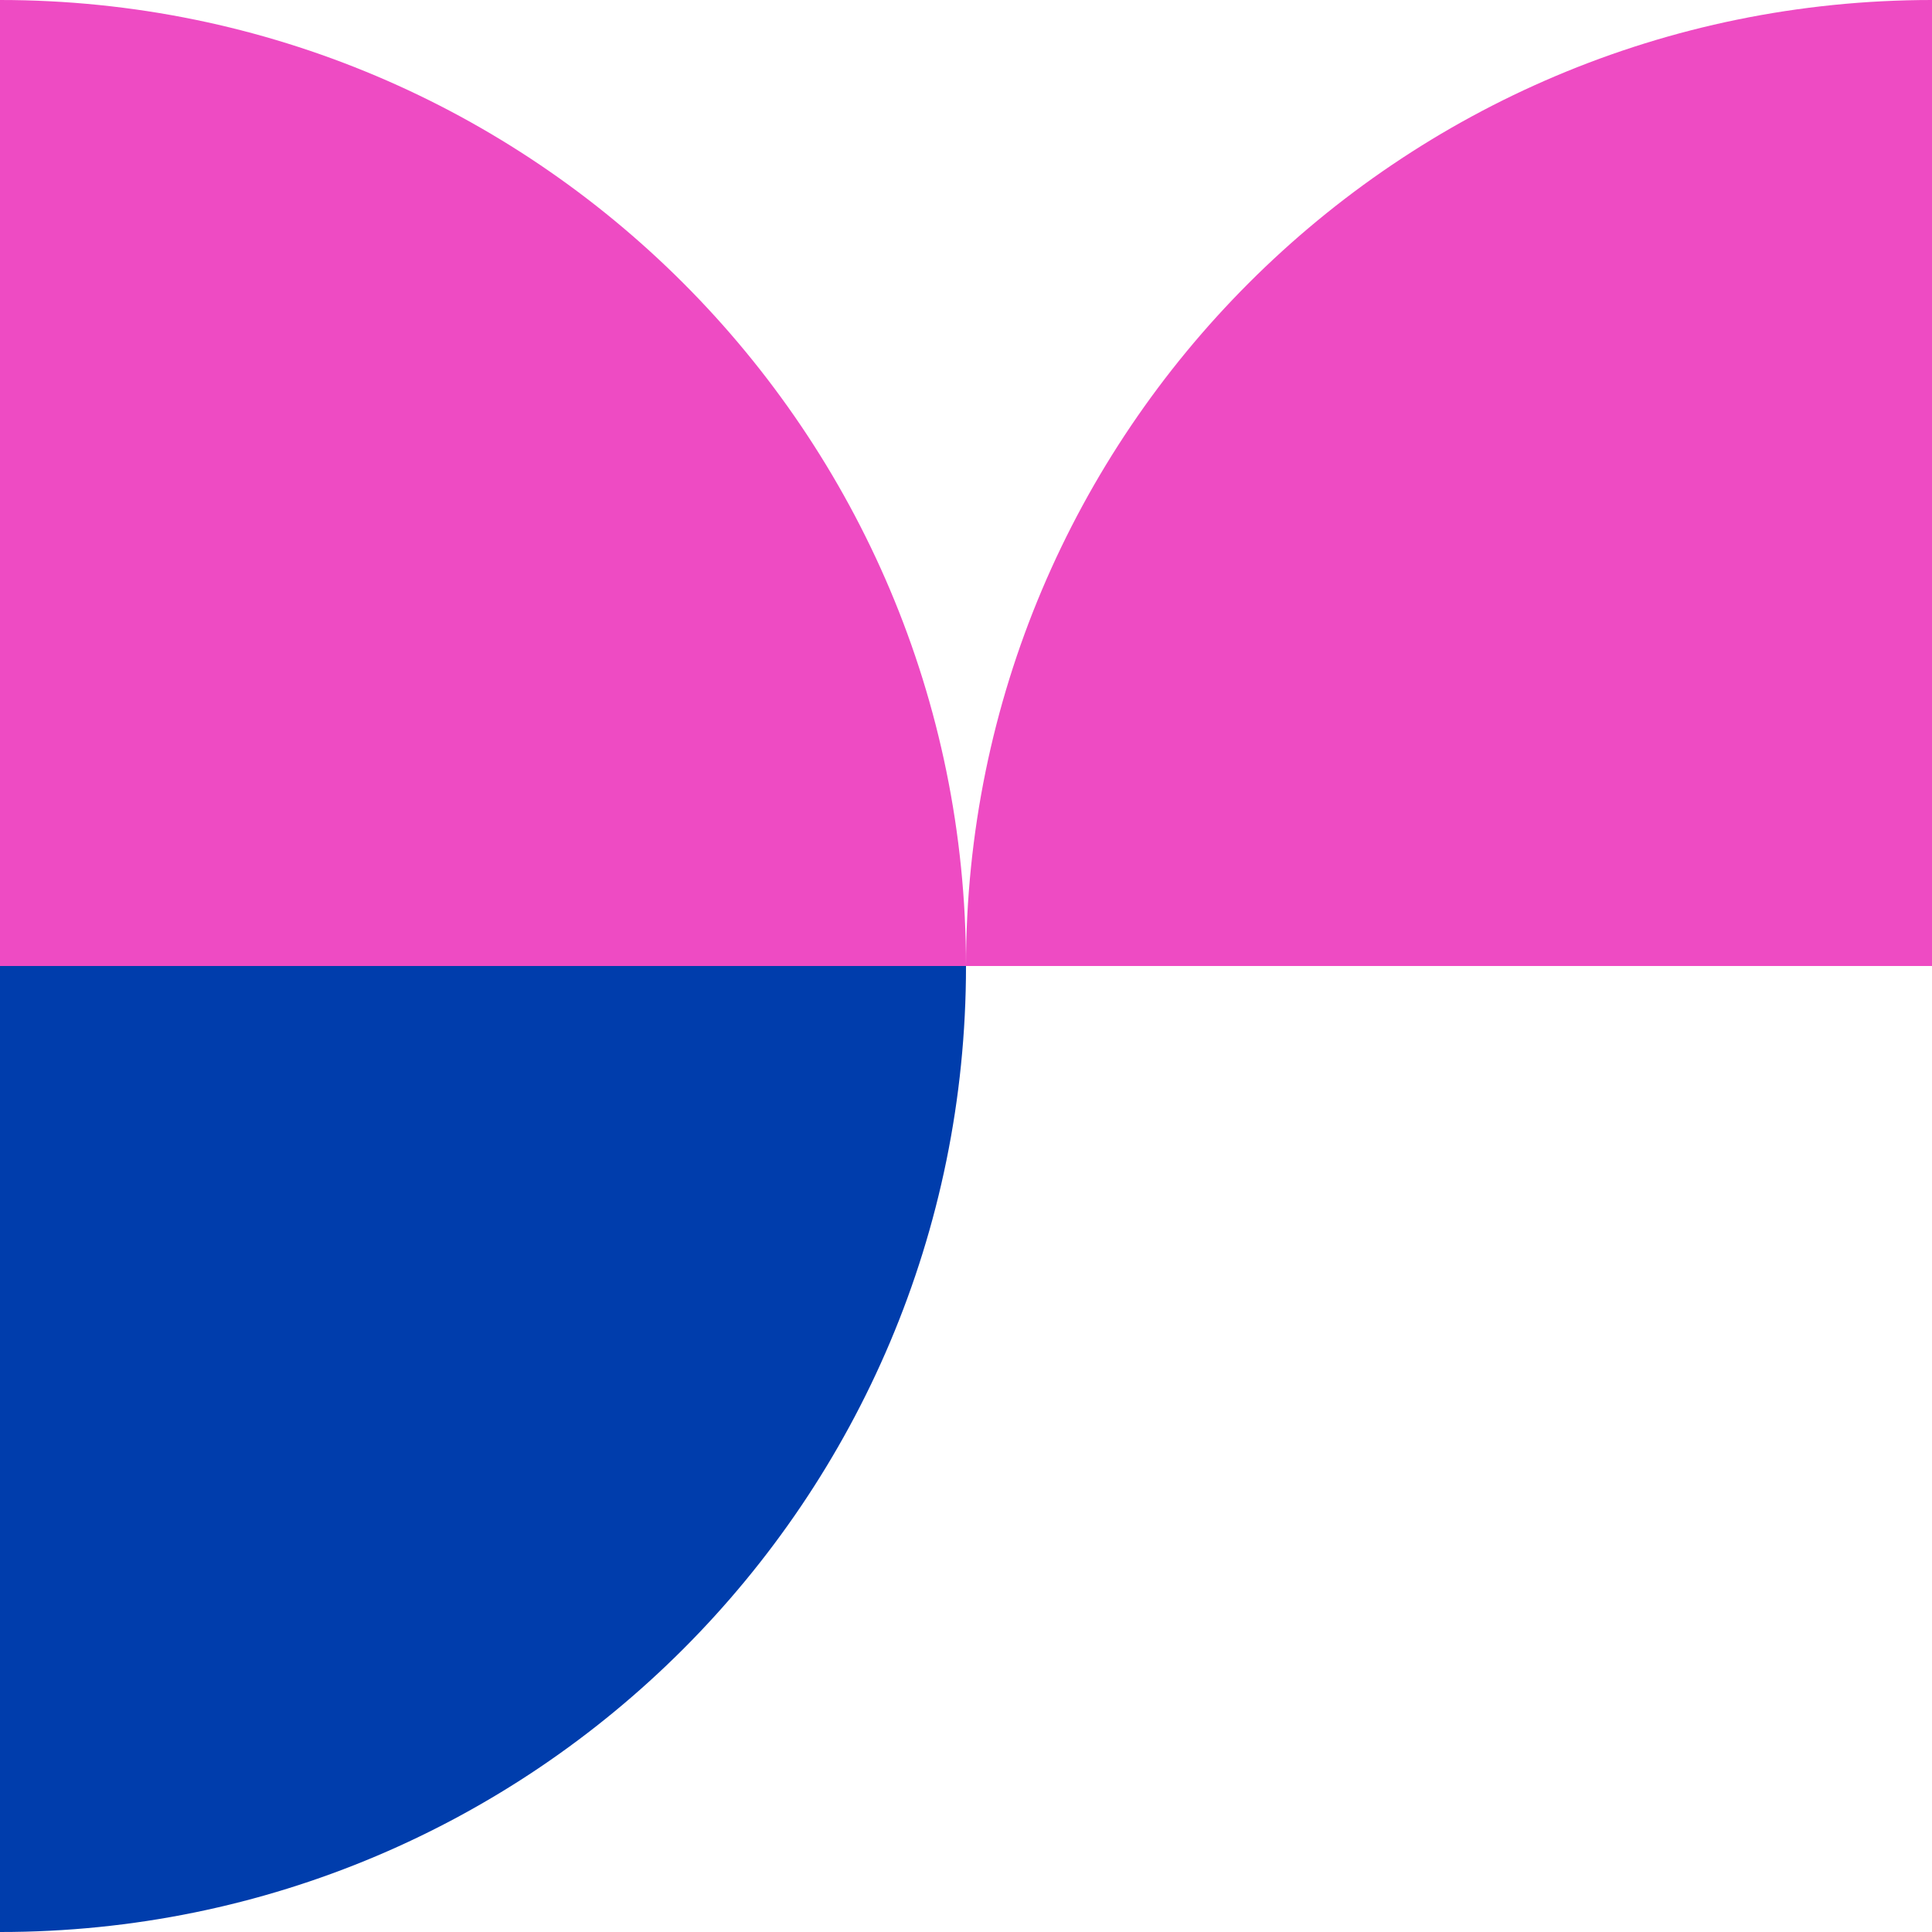 <svg width="120" height="120" viewBox="0 0 120 120" fill="none" xmlns="http://www.w3.org/2000/svg">
<path d="M60 60H120V0C86.855 0 60 26.861 60 60Z" fill="#EE4BC3"/>
<path d="M60 60H0V0C33.145 0 60 26.861 60 60Z" fill="#EE4BC3"/>
<path d="M60 60H0V120C33.145 120.014 60 93.139 60 60Z" fill="#003DAC"/>
</svg>
